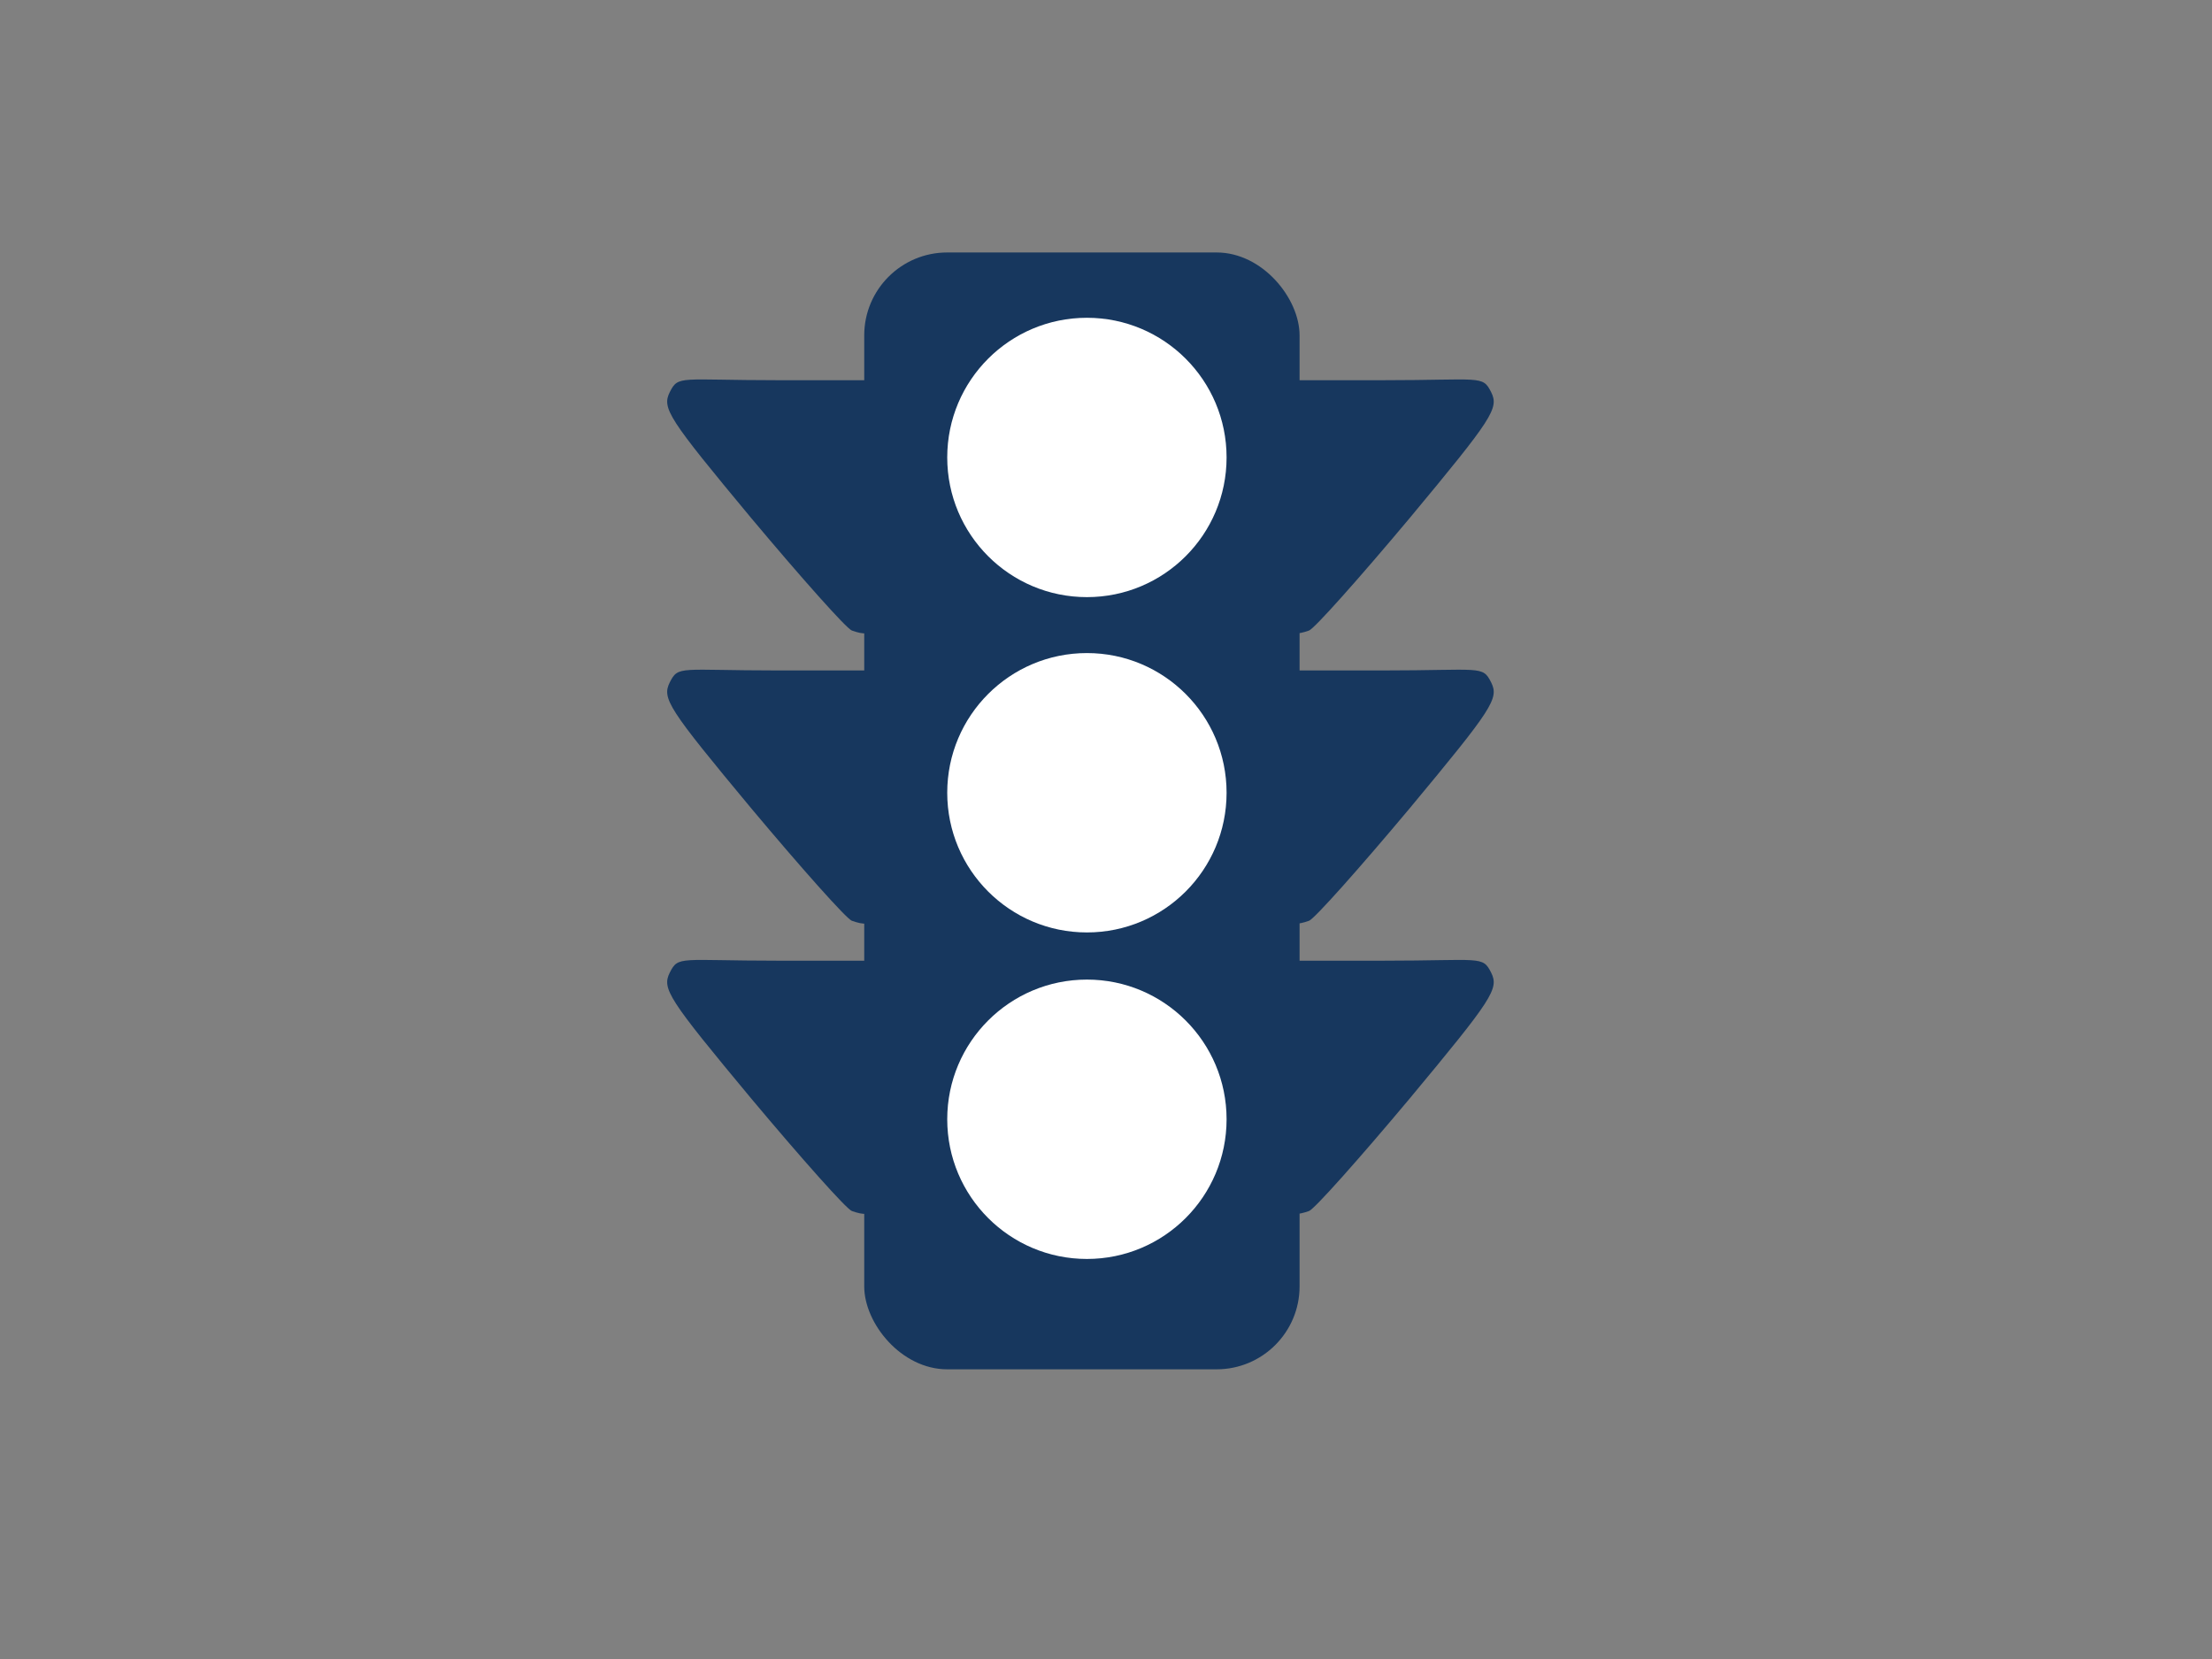 <?xml version="1.0" encoding="UTF-8" standalone="no"?>
<svg width="80px" height="60px" viewBox="0 0 80 60" version="1.1" xmlns="http://www.w3.org/2000/svg" xmlns:xlink="http://www.w3.org/1999/xlink" xmlns:sketch="http://www.bohemiancoding.com/sketch/ns">
    <rect x="0" y="0" width="80" height="60" fill="#808080" stroke="none"/>
    <!-- Generator: Sketch 3.3.3 (12081) - http://www.bohemiancoding.com/sketch -->
    <title>VERKEHRSRECHT</title>
    <desc>Created with Sketch.</desc>
    <defs></defs>
    <g id="Page-1" stroke="none" stroke-width="1" fill="none" fill-rule="evenodd" sketch:type="MSPage">
        <g id="VERKEHRSRECHT" sketch:type="MSArtboardGroup">
            <g id="traffic_semaphore_silhouette_green" sketch:type="MSLayerGroup" transform="translate(24, 9)">
                <g id="layer1" transform="translate(0.052, 0.013)" sketch:type="MSShapeGroup">
                    <g id="g3235" transform="translate(0, 0)">
                        <rect id="rect2383" fill="#17375E" x="7.204" y="0.118" width="15.745" height="40.392" rx="3"></rect>
                        <path d="M20.309,19.658 C20.309,22.448 18.048,24.71 15.258,24.71 C12.468,24.71 10.206,22.448 10.206,19.658 C10.206,16.868 12.468,14.606 15.258,14.606 C18.048,14.606 20.309,16.868 20.309,19.658 L20.309,19.658 Z" id="path2435" fill="#FFFFFF"></path>
                        <path d="M20.309,31.467 C20.309,34.257 18.048,36.519 15.258,36.519 C12.468,36.519 10.206,34.257 10.206,31.467 C10.206,28.677 12.468,26.415 15.258,26.415 C18.048,26.415 20.309,28.677 20.309,31.467 L20.309,31.467 Z" id="path2435-copy" fill="#FFFFFF"></path>
                        <path d="M20.309,7.531 C20.309,10.321 18.048,12.583 15.258,12.583 C12.468,12.583 10.206,10.321 10.206,7.531 C10.206,4.741 12.468,2.48 15.258,2.48 C18.048,2.48 20.309,4.741 20.309,7.531 L20.309,7.531 Z" id="path2437" fill="#FFFFFF"></path>
                        <g id="path2443-+-path2443-copy-+-path2443-copy-2" transform="translate(0, 4.592)" fill="#17375E">
                            <path d="M6.757,9.199 C6.561,9.129 4.934,7.3 3.123,5.139 C0.105,1.509 -0.118,1.16 0.171,0.577 C0.485,-0.046 0.525,0.146 4.094,0.146 L8.384,0.146 L8.384,4.7 C8.384,8.534 8.332,8.841 7.833,9.105 C7.387,9.344 7.204,9.356 6.757,9.199 L6.757,9.199 Z" id="path2443"></path>
                            <path d="M6.757,19.696 C6.561,19.626 4.934,17.797 3.123,15.636 C0.105,12.006 -0.118,11.657 0.171,11.074 C0.485,10.451 0.525,10.643 4.094,10.643 L8.384,10.643 L8.384,15.197 C8.384,19.031 8.332,19.338 7.833,19.601 C7.387,19.841 7.204,19.853 6.757,19.696 L6.757,19.696 Z" id="path2443-copy"></path>
                            <path d="M6.757,30.193 C6.561,30.123 4.934,28.294 3.123,26.132 C0.105,22.503 -0.118,22.154 0.171,21.571 C0.485,20.948 0.525,21.14 4.094,21.14 L8.384,21.14 L8.384,25.694 C8.384,29.528 8.332,29.835 7.833,30.098 C7.387,30.338 7.204,30.35 6.757,30.193 L6.757,30.193 Z" id="path2443-copy-2"></path>
                        </g>
                        <g id="path2443-+-path2443-copy-+-path2443-copy-2-copy" transform="translate(25.399, 20.282) scale(-1, 1) translate(-25.399, -20.282) translate(20.75, 4.592)" fill="#17375E">
                            <path d="M6.757,9.199 C6.561,9.129 4.934,7.3 3.123,5.139 C0.105,1.509 -0.118,1.16 0.171,0.577 C0.485,-0.046 0.525,0.146 4.094,0.146 L8.384,0.146 L8.384,4.7 C8.384,8.534 8.332,8.841 7.833,9.105 C7.387,9.344 7.204,9.356 6.757,9.199 L6.757,9.199 Z" id="path2443"></path>
                            <path d="M6.757,19.696 C6.561,19.626 4.934,17.797 3.123,15.636 C0.105,12.006 -0.118,11.657 0.171,11.074 C0.485,10.451 0.525,10.643 4.094,10.643 L8.384,10.643 L8.384,15.197 C8.384,19.031 8.332,19.338 7.833,19.601 C7.387,19.841 7.204,19.853 6.757,19.696 L6.757,19.696 Z" id="path2443-copy"></path>
                            <path d="M6.757,30.193 C6.561,30.123 4.934,28.294 3.123,26.132 C0.105,22.503 -0.118,22.154 0.171,21.571 C0.485,20.948 0.525,21.14 4.094,21.14 L8.384,21.14 L8.384,25.694 C8.384,29.528 8.332,29.835 7.833,30.098 C7.387,30.338 7.204,30.35 6.757,30.193 L6.757,30.193 Z" id="path2443-copy-2"></path>
                        </g>
                    </g>
                </g>
            </g>
        </g>
    </g>
</svg>